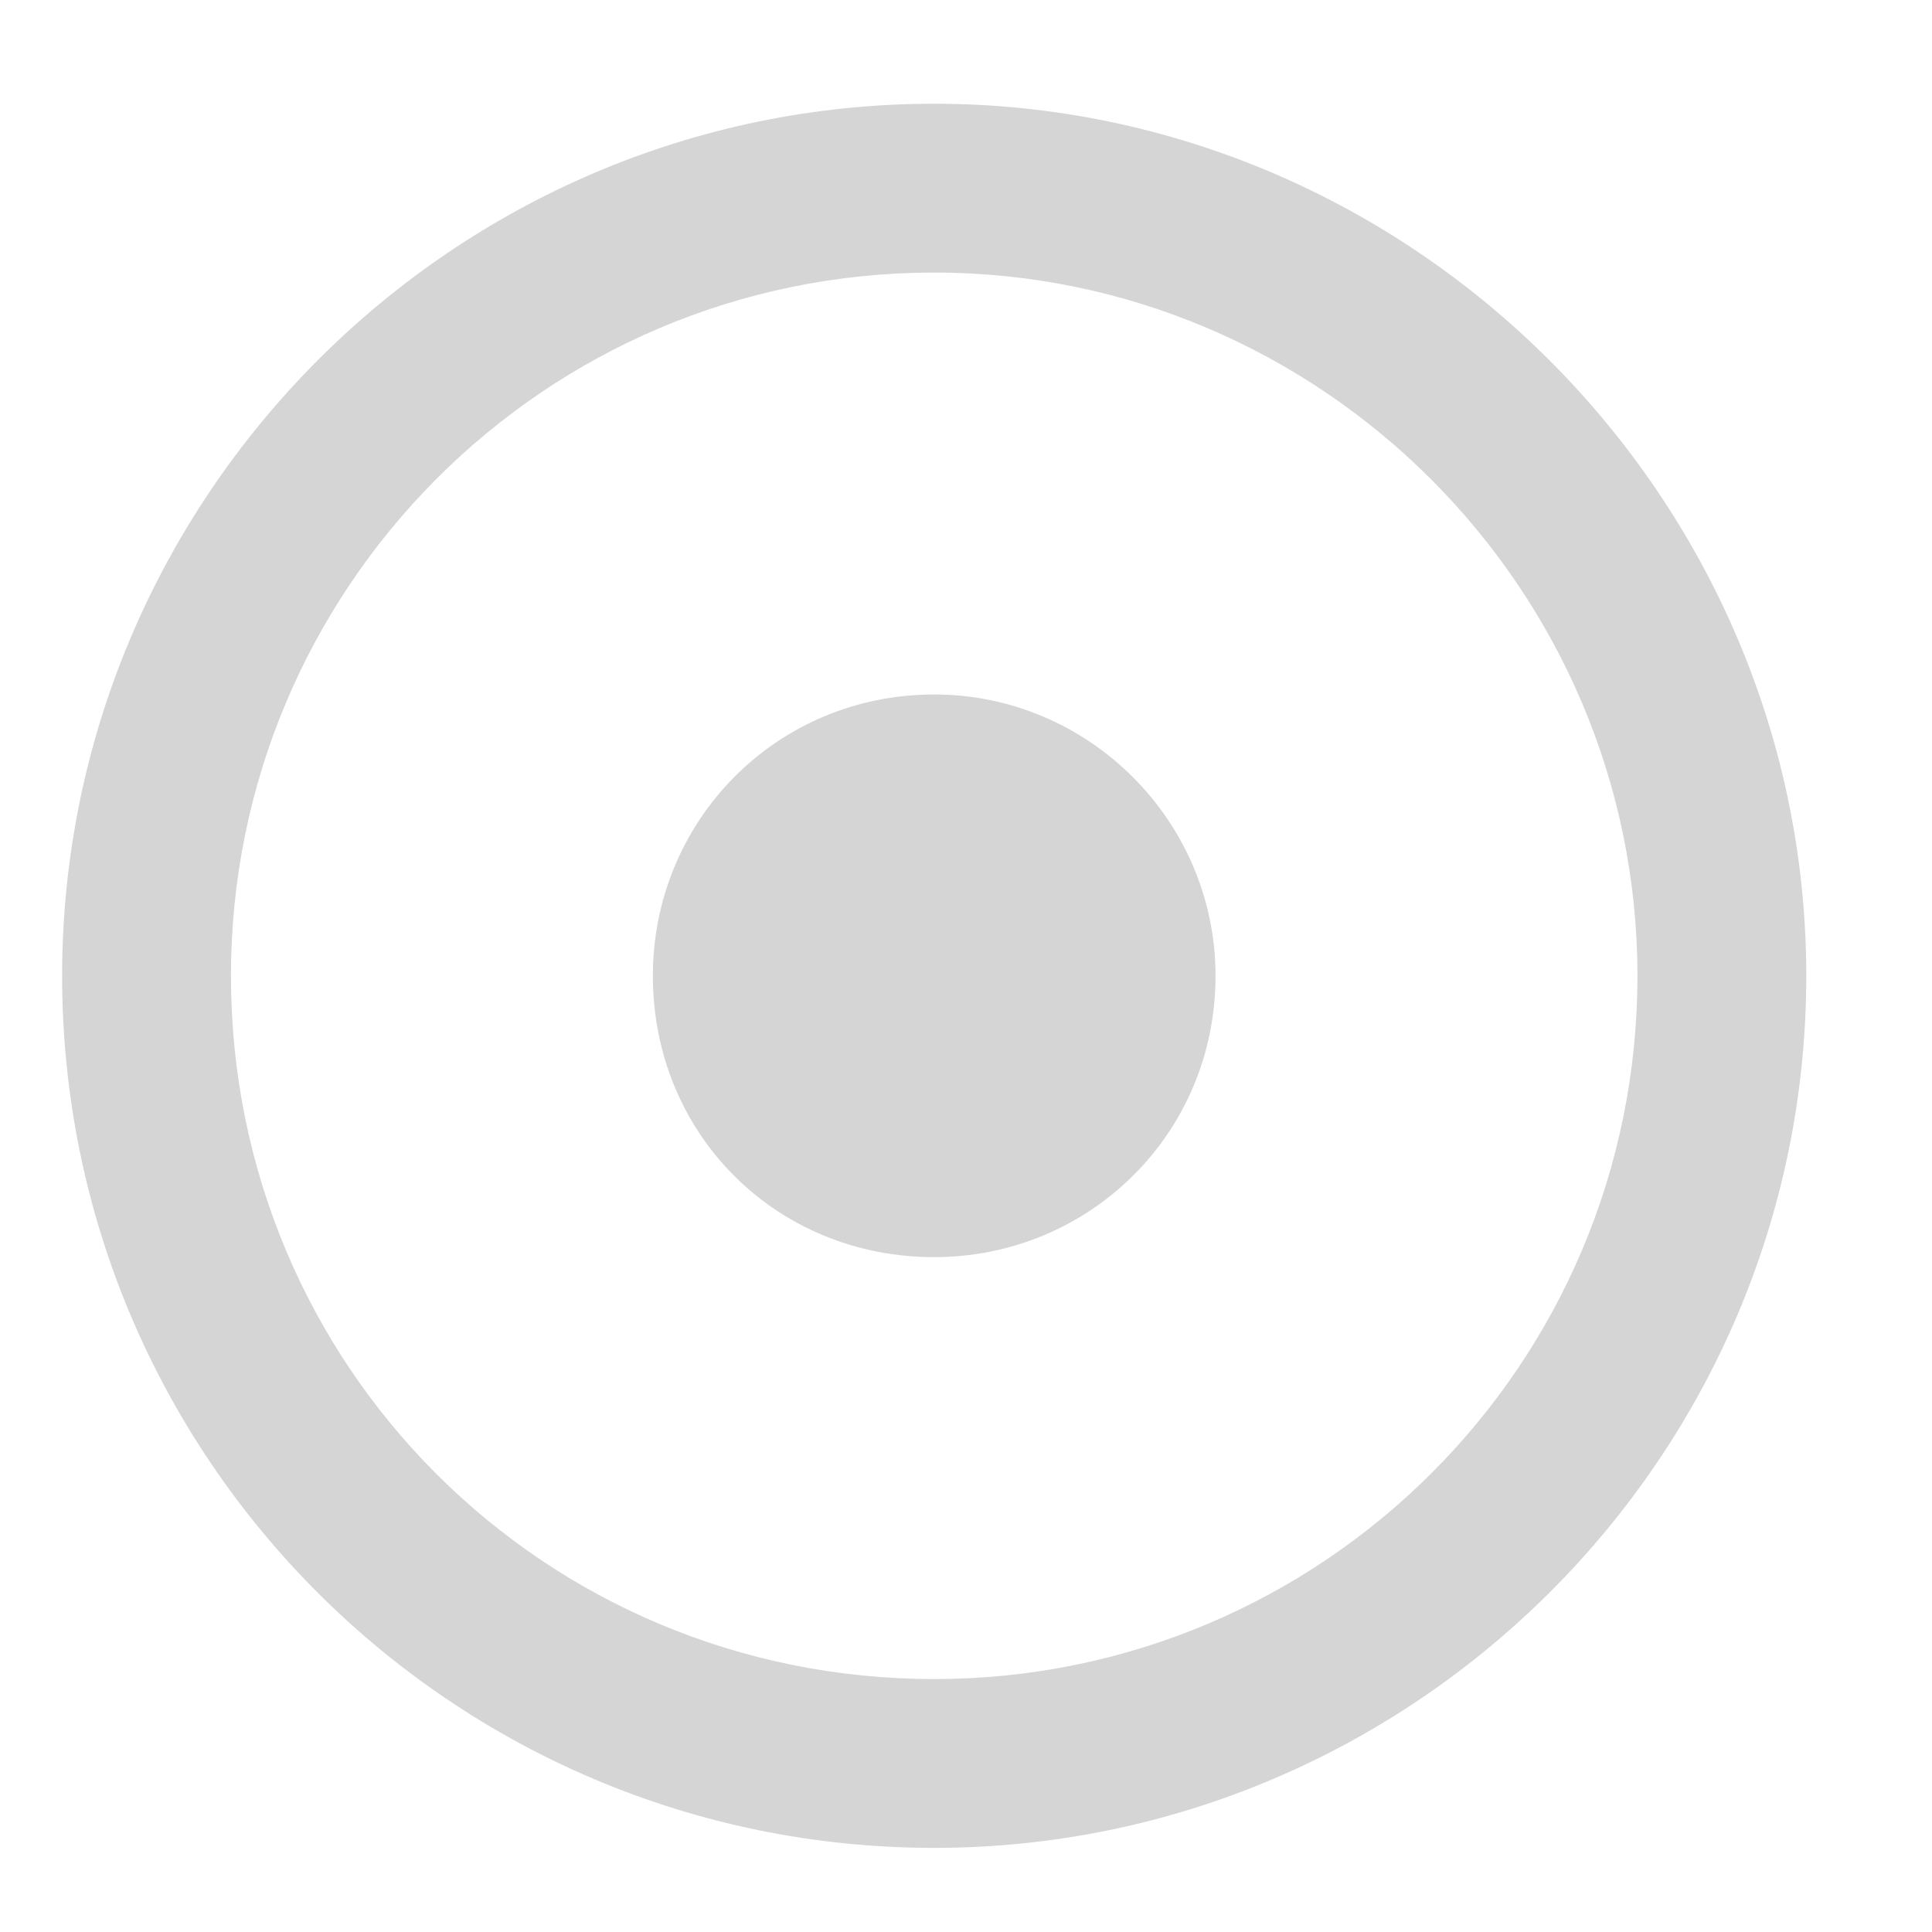 <svg width="13" height="13" viewBox="0 0 13 13" fill="none" xmlns="http://www.w3.org/2000/svg">
<path d="M6.286 1.834C3.66 1.834 1.554 3.963 1.554 6.566C1.554 9.192 3.66 11.298 6.286 11.298C8.889 11.298 11.018 9.192 11.018 6.566C11.018 3.963 8.889 1.834 6.286 1.834ZM6.286 0.698C9.504 0.698 12.154 3.348 12.154 6.566C12.154 9.808 9.504 12.434 6.286 12.434C3.045 12.434 0.418 9.808 0.418 6.566C0.418 3.348 3.045 0.698 6.286 0.698ZM6.286 4.673C7.327 4.673 8.179 5.525 8.179 6.566C8.179 7.631 7.327 8.459 6.286 8.459C5.221 8.459 4.393 7.631 4.393 6.566C4.393 5.525 5.221 4.673 6.286 4.673Z" fill="#D5D5D5"/>
</svg>
